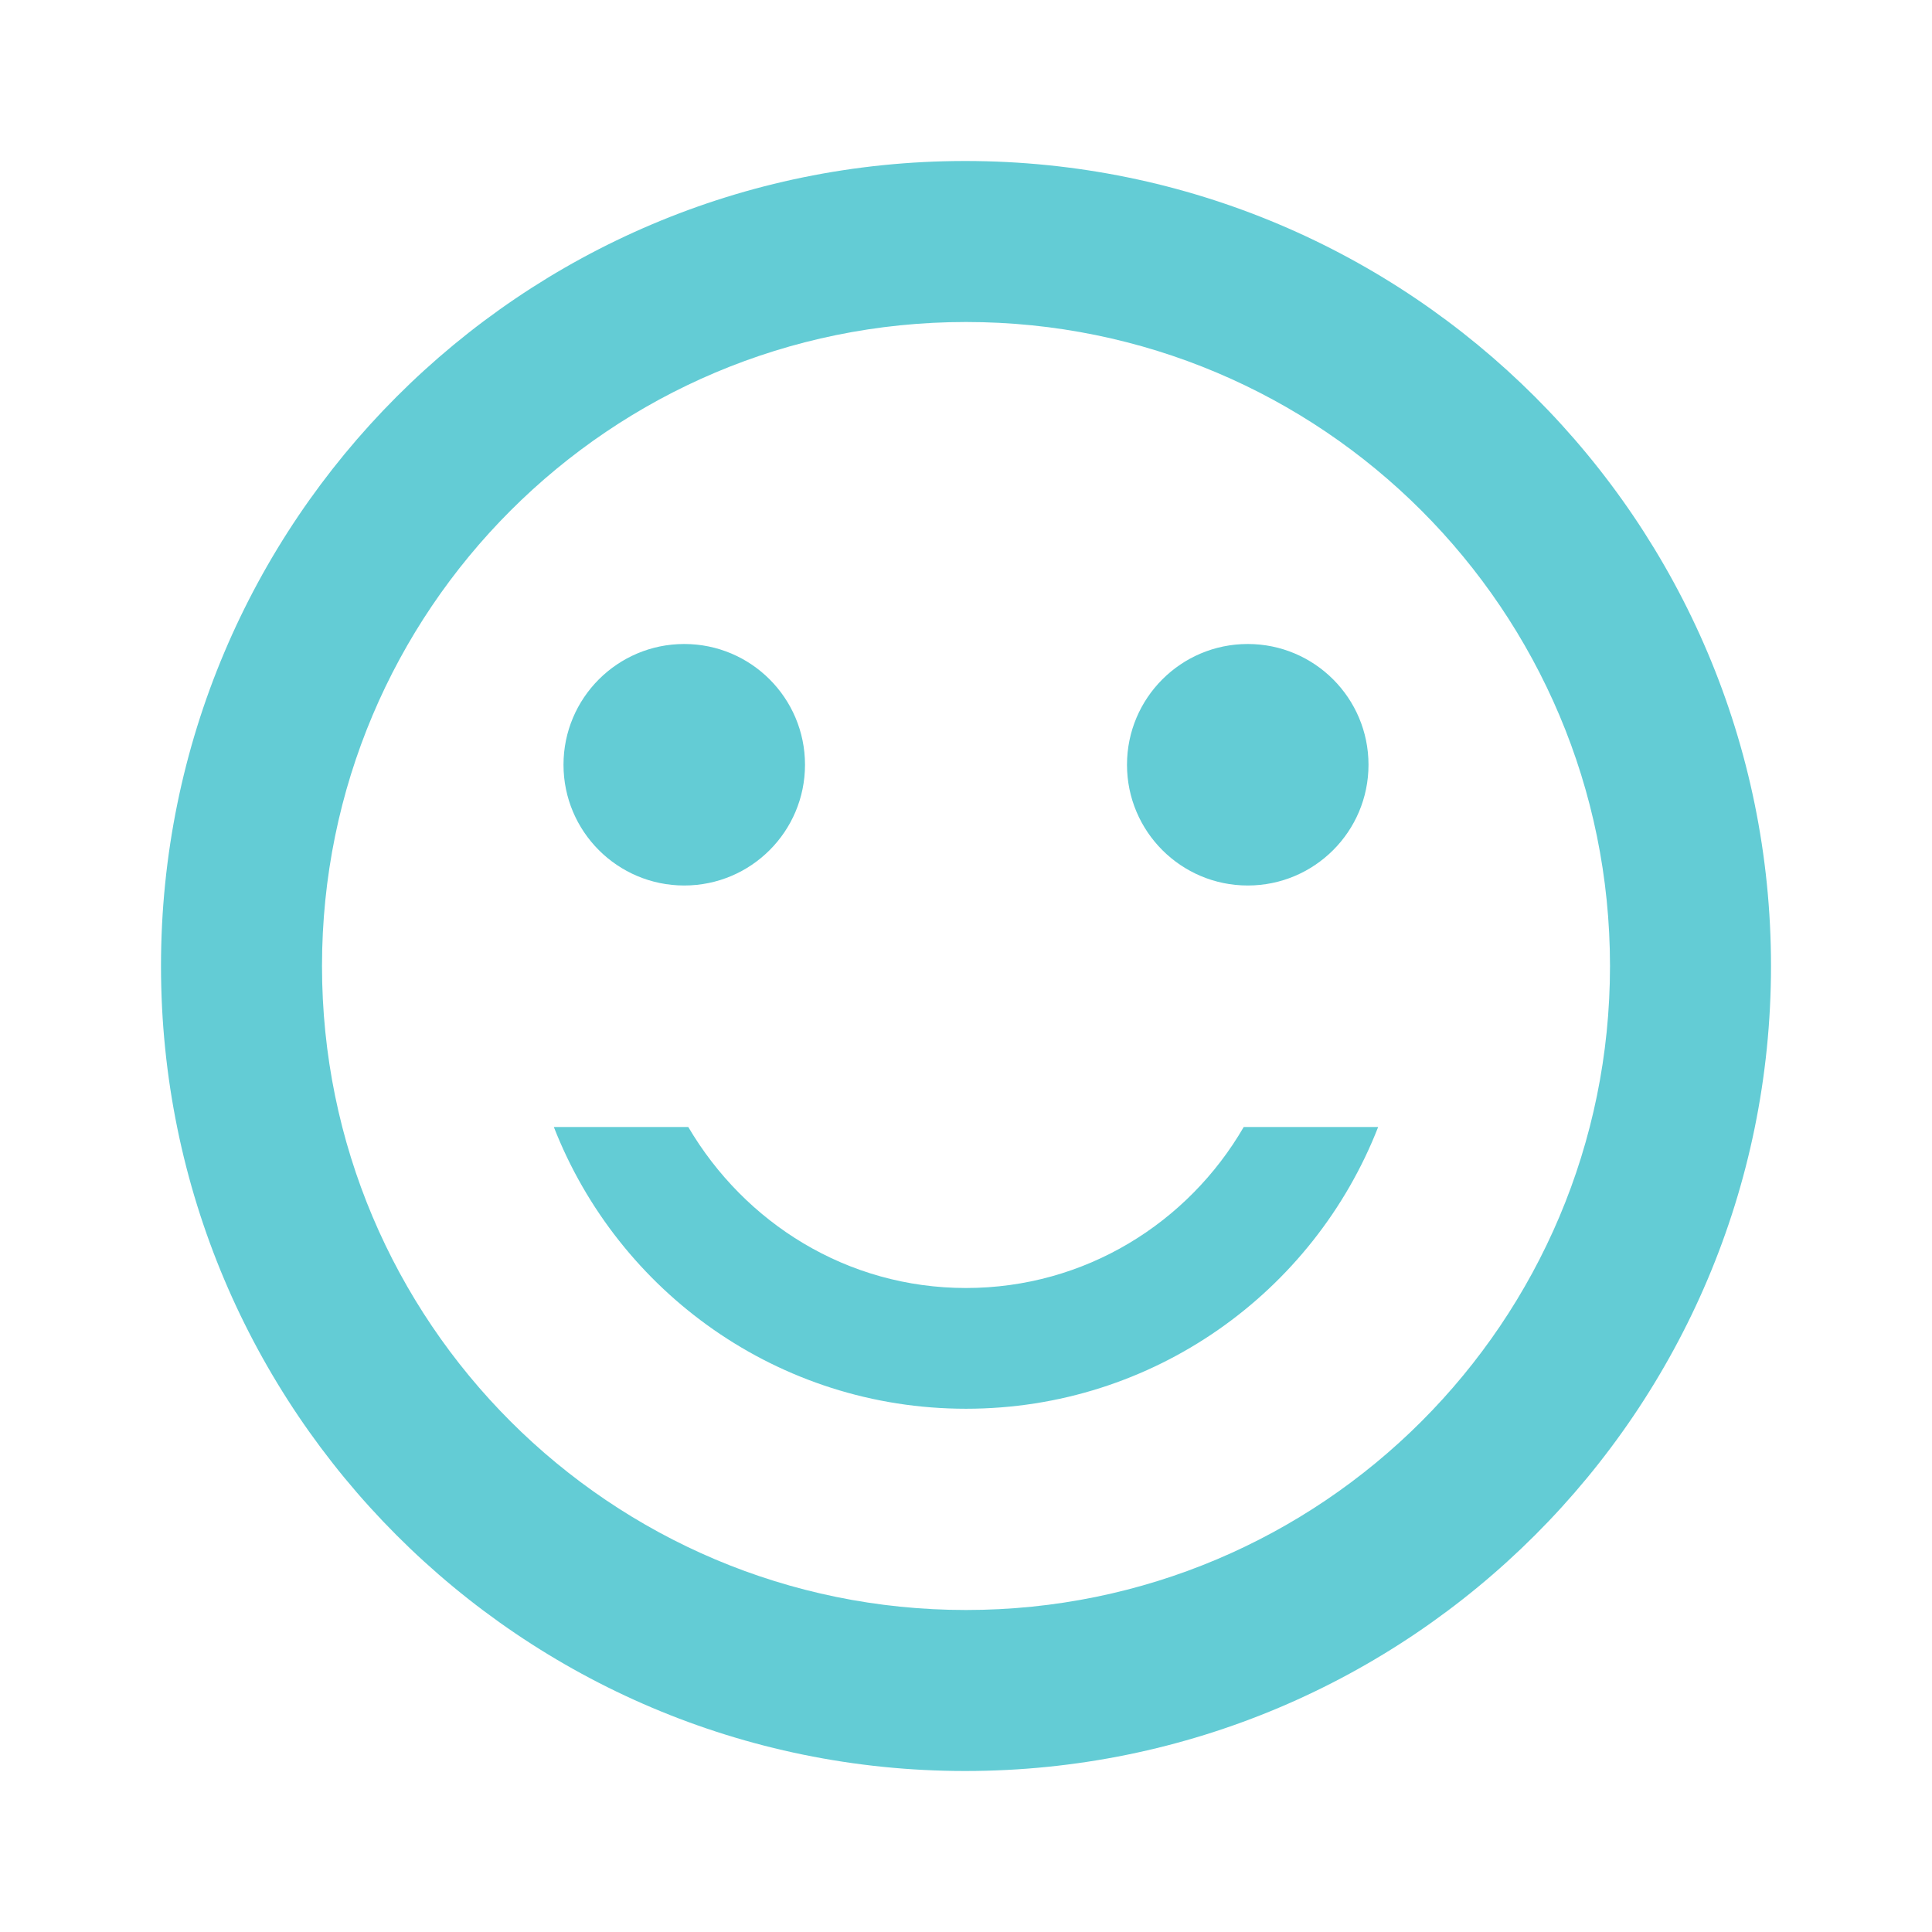 <?xml version="1.0" encoding="UTF-8"?> <svg xmlns="http://www.w3.org/2000/svg" width="48" height="48" viewBox="0 0 48 48" fill="none"><path fill-rule="evenodd" clip-rule="evenodd" d="M23.98 4C12.94 4 4 12.96 4 24C4 35.04 12.94 44 23.98 44C35.04 44 44 35.04 44 24C44 12.96 35.04 4 23.98 4ZM17 16C15.343 16 14 17.343 14 19C14 20.657 15.343 22 17 22C18.657 22 20 20.657 20 19C20 17.343 18.657 16 17 16ZM31 16C29.343 16 28 17.343 28 19C28 20.657 29.343 22 31 22C32.657 22 34 20.657 34 19C34 17.343 32.657 16 31 16ZM17.1 28C18.5 30.38 21.04 32 24 32C26.96 32 29.52 30.38 30.9 28H34.24C32.64 32.1 28.66 35 24 35C19.34 35 15.36 32.1 13.76 28H17.1ZM8 24C8 32.84 15.16 40 24 40C32.84 40 40 32.84 40 24C40 15.16 32.84 8 24 8C15.16 8 8 15.16 8 24Z" fill="#63CCD5"></path></svg> 